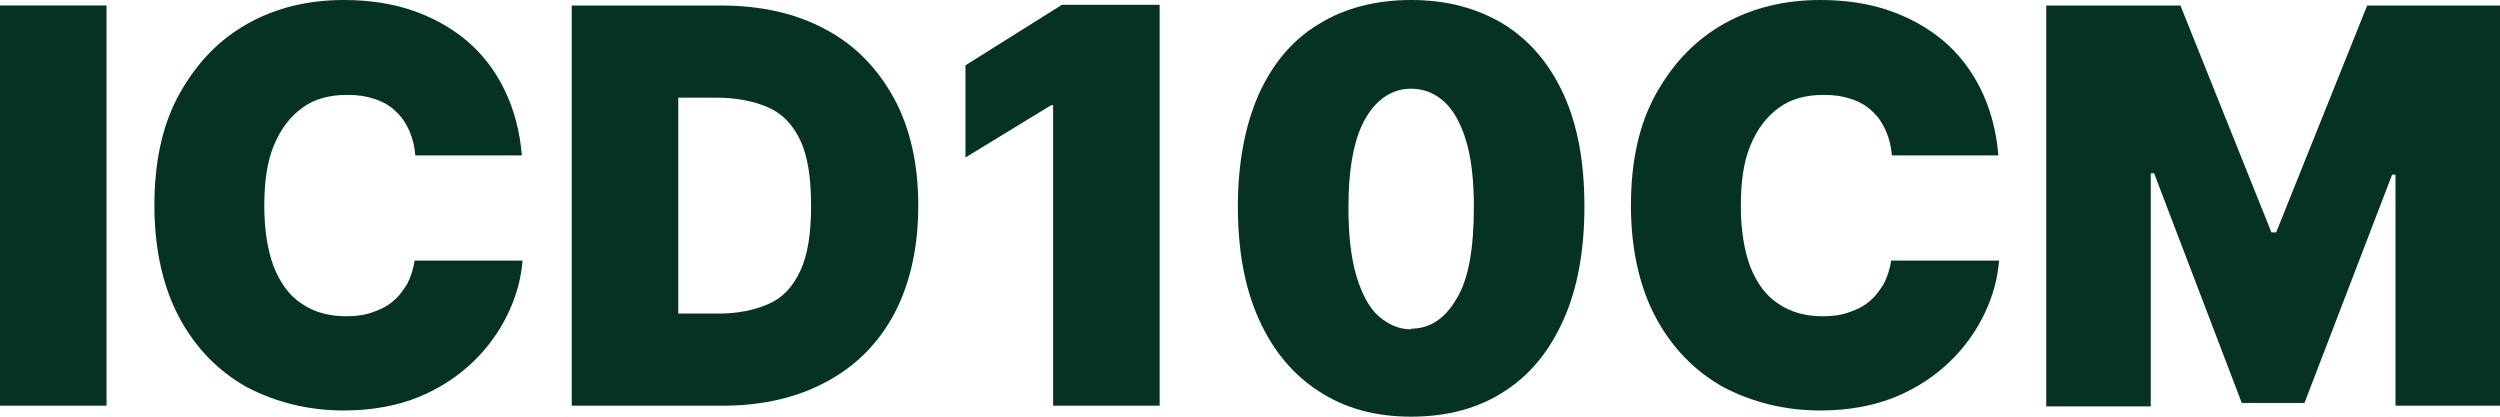 <svg width="144" height="24" viewBox="0 0 144 24" fill="none" xmlns="http://www.w3.org/2000/svg">
<g clip-path="url(#clip0_1965_286)">
<path d="M6.136 0.316V23.366H0V0.316H6.136Z" fill="#053225"/>
<path d="M30.136 8.95H23.922C23.883 8.436 23.767 7.96 23.573 7.525C23.378 7.089 23.145 6.733 22.796 6.416C22.485 6.099 22.058 5.861 21.592 5.703C21.126 5.545 20.621 5.465 20 5.465C18.951 5.465 18.097 5.703 17.398 6.218C16.699 6.733 16.155 7.446 15.767 8.396C15.379 9.347 15.223 10.495 15.223 11.842C15.223 13.267 15.417 14.416 15.767 15.366C16.155 16.317 16.66 17.03 17.398 17.505C18.097 17.98 18.951 18.218 19.961 18.218C20.544 18.218 21.048 18.139 21.476 17.98C21.942 17.822 22.33 17.624 22.641 17.346C22.99 17.069 23.223 16.713 23.456 16.356C23.65 15.96 23.806 15.525 23.883 15.01H30.097C30.019 16.04 29.747 17.03 29.281 18.02C28.815 19.01 28.155 19.96 27.301 20.792C26.447 21.624 25.398 22.337 24.155 22.852C22.913 23.366 21.437 23.644 19.806 23.644C17.747 23.644 15.883 23.168 14.213 22.297C12.582 21.386 11.262 20.04 10.33 18.297C9.398 16.555 8.893 14.376 8.893 11.842C8.893 9.307 9.359 7.129 10.369 5.347C11.379 3.564 12.66 2.257 14.291 1.347C15.922 0.436 17.786 0 19.806 0C21.243 0 22.563 0.198 23.728 0.594C24.893 0.99 25.98 1.584 26.874 2.337C27.767 3.089 28.505 4.04 29.048 5.149C29.592 6.257 29.942 7.525 30.058 8.95H30.136Z" fill="#053225"/>
<path d="M41.631 23.368H32.932V0.318H41.553C43.884 0.318 45.903 0.794 47.573 1.704C49.282 2.615 50.563 3.962 51.495 5.665C52.427 7.368 52.893 9.467 52.893 11.843C52.893 14.219 52.427 16.318 51.534 18.021C50.641 19.724 49.321 21.071 47.612 21.982C45.942 22.893 43.922 23.368 41.631 23.368ZM39.068 18.061H41.398C42.524 18.061 43.456 17.863 44.272 17.506C45.087 17.15 45.67 16.516 46.097 15.605C46.524 14.695 46.718 13.467 46.718 11.843C46.718 10.219 46.524 8.992 46.097 8.081C45.67 7.17 45.049 6.536 44.233 6.18C43.418 5.823 42.408 5.625 41.243 5.625H39.068V18.061Z" fill="#053225"/>
<path d="M66.796 0.317V23.366H60.66V6.06H60.543L55.611 9.069V3.762L61.165 0.277H66.796V0.317Z" fill="#053225"/>
<path d="M81.282 24C79.224 24 77.476 23.525 75.962 22.535C74.486 21.584 73.321 20.198 72.505 18.376C71.69 16.555 71.301 14.416 71.301 11.881C71.301 9.347 71.728 7.208 72.505 5.426C73.321 3.644 74.447 2.297 75.962 1.386C77.437 0.475 79.224 0 81.282 0C83.34 0 85.088 0.475 86.602 1.386C88.078 2.297 89.243 3.644 90.058 5.426C90.874 7.208 91.262 9.347 91.262 11.881C91.262 14.416 90.874 16.594 90.058 18.416C89.243 20.238 88.117 21.624 86.602 22.574C85.126 23.525 83.34 24 81.282 24ZM81.282 18.931C82.33 18.931 83.224 18.376 83.884 17.228C84.583 16.119 84.894 14.337 84.894 11.921C84.894 10.337 84.738 9.03 84.427 8.04C84.117 7.05 83.69 6.297 83.146 5.822C82.602 5.347 81.981 5.109 81.282 5.109C80.233 5.109 79.34 5.663 78.68 6.772C78.02 7.881 77.67 9.584 77.67 11.96C77.67 13.584 77.826 14.891 78.136 15.921C78.447 16.951 78.874 17.743 79.418 18.218C79.962 18.693 80.583 18.97 81.282 18.97V18.931Z" fill="#053225"/>
<path d="M115.185 8.95H108.971C108.932 8.436 108.816 7.96 108.622 7.525C108.427 7.089 108.194 6.733 107.845 6.416C107.534 6.099 107.107 5.861 106.641 5.703C106.175 5.545 105.67 5.465 105.049 5.465C104 5.465 103.146 5.703 102.447 6.218C101.748 6.733 101.204 7.446 100.816 8.396C100.427 9.347 100.272 10.495 100.272 11.842C100.272 13.267 100.466 14.416 100.816 15.366C101.204 16.317 101.709 17.03 102.447 17.505C103.146 17.98 104 18.218 105.01 18.218C105.592 18.218 106.097 18.139 106.524 17.98C106.99 17.822 107.379 17.624 107.689 17.346C108.039 17.069 108.272 16.713 108.505 16.356C108.699 15.96 108.855 15.525 108.932 15.01H115.146C115.068 16.04 114.796 17.03 114.33 18.02C113.864 19.01 113.204 19.96 112.35 20.792C111.495 21.624 110.447 22.337 109.204 22.852C107.961 23.366 106.486 23.644 104.855 23.644C102.796 23.644 100.932 23.168 99.262 22.297C97.631 21.386 96.311 20.04 95.379 18.297C94.447 16.555 93.942 14.376 93.942 11.842C93.942 9.307 94.408 7.129 95.418 5.347C96.427 3.564 97.709 2.257 99.34 1.347C100.971 0.436 102.835 0 104.855 0C106.291 0 107.612 0.198 108.777 0.594C109.942 0.99 111.029 1.584 111.922 2.337C112.816 3.089 113.554 4.04 114.097 5.149C114.641 6.257 114.99 7.525 115.107 8.95H115.185Z" fill="#053225"/>
<path d="M117.941 0.318H125.592L130.835 13.388H131.106L136.349 0.318H144V23.368H137.98V10.061H137.786L132.738 23.209H129.126L124.077 9.982H123.883V23.407H117.864V0.318H117.941Z" fill="#053225"/>
</g>
<defs>
<clipPath id="clip0_1965_286">
<rect width="144" height="24" fill="white"/>
</clipPath>
</defs>
</svg>
